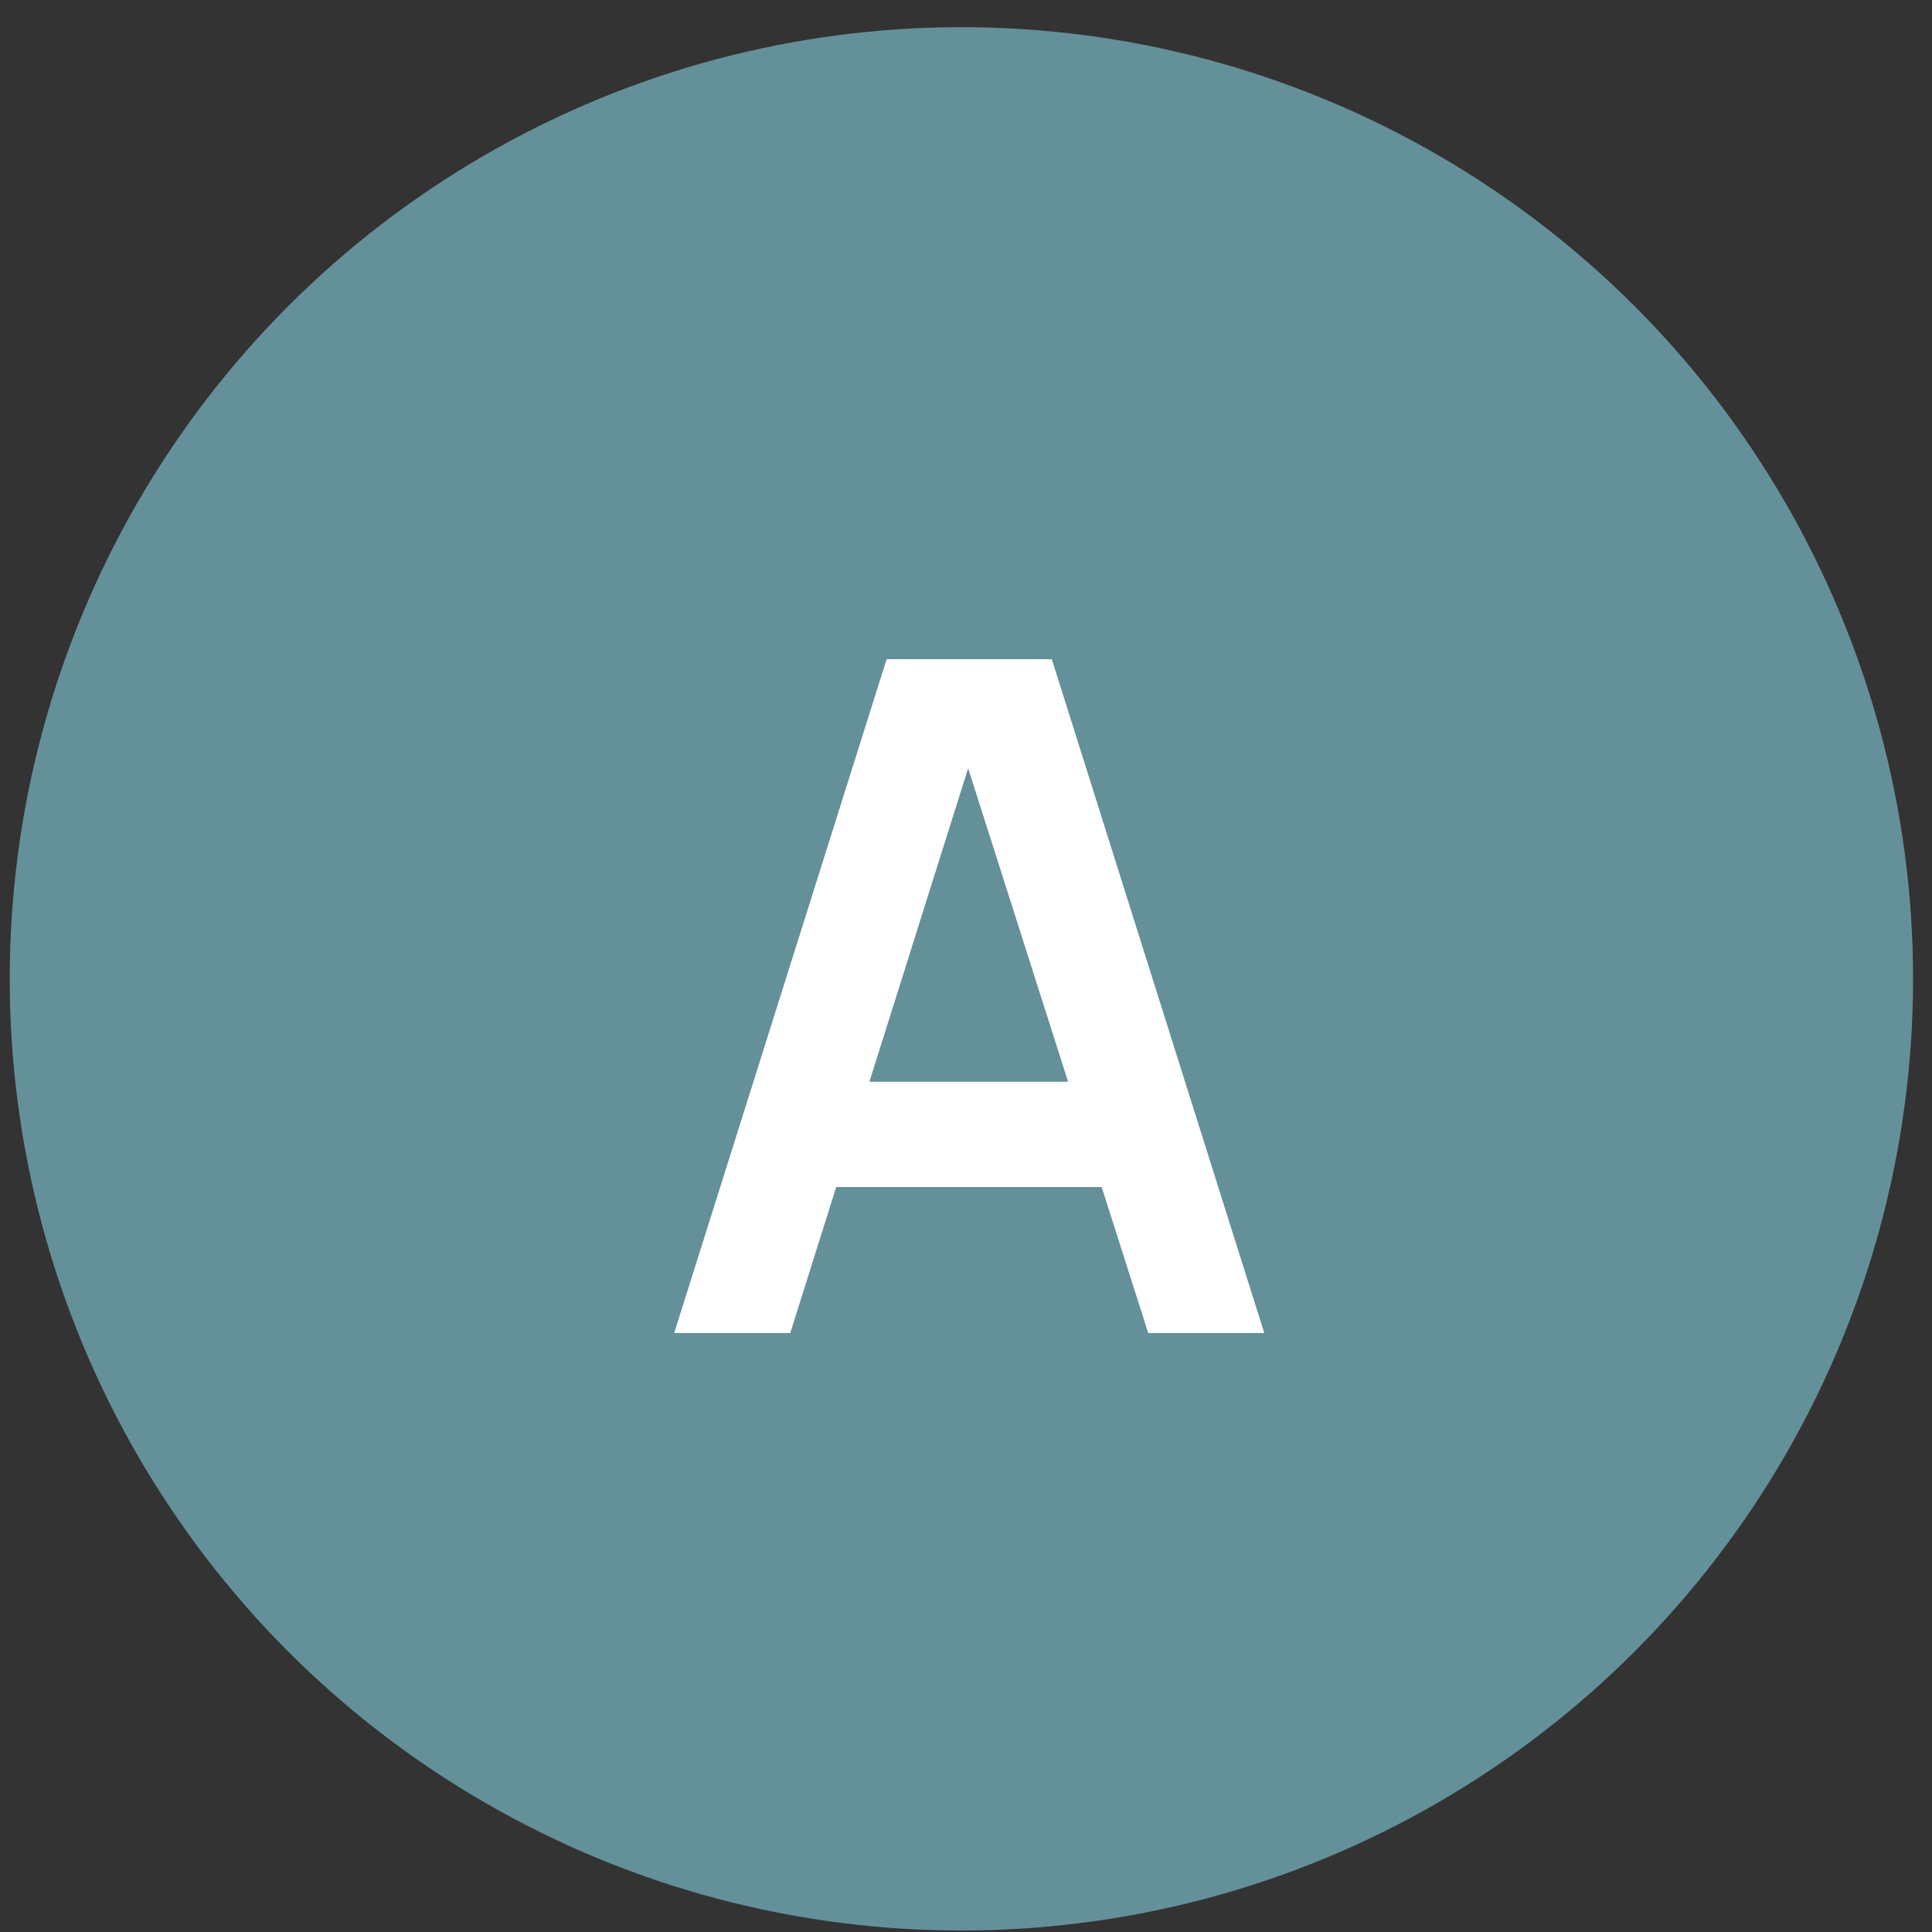 <svg xmlns="http://www.w3.org/2000/svg" width="60" height="60" viewBox="0 0 60 60" fill="none"><rect x="0" y="0" width="60" height="60" fill="#333333" stroke="none"/><circle cx="29.857" cy="30.399" r="29.555" fill="#64909A"></circle><path d="M20.938 41.398L27.535 20.472H32.665L39.263 41.398H35.659L29.672 22.623H30.456L24.542 41.398H20.938ZM24.614 36.864V33.595H35.601V36.864H24.614Z" fill="white"></path></svg>